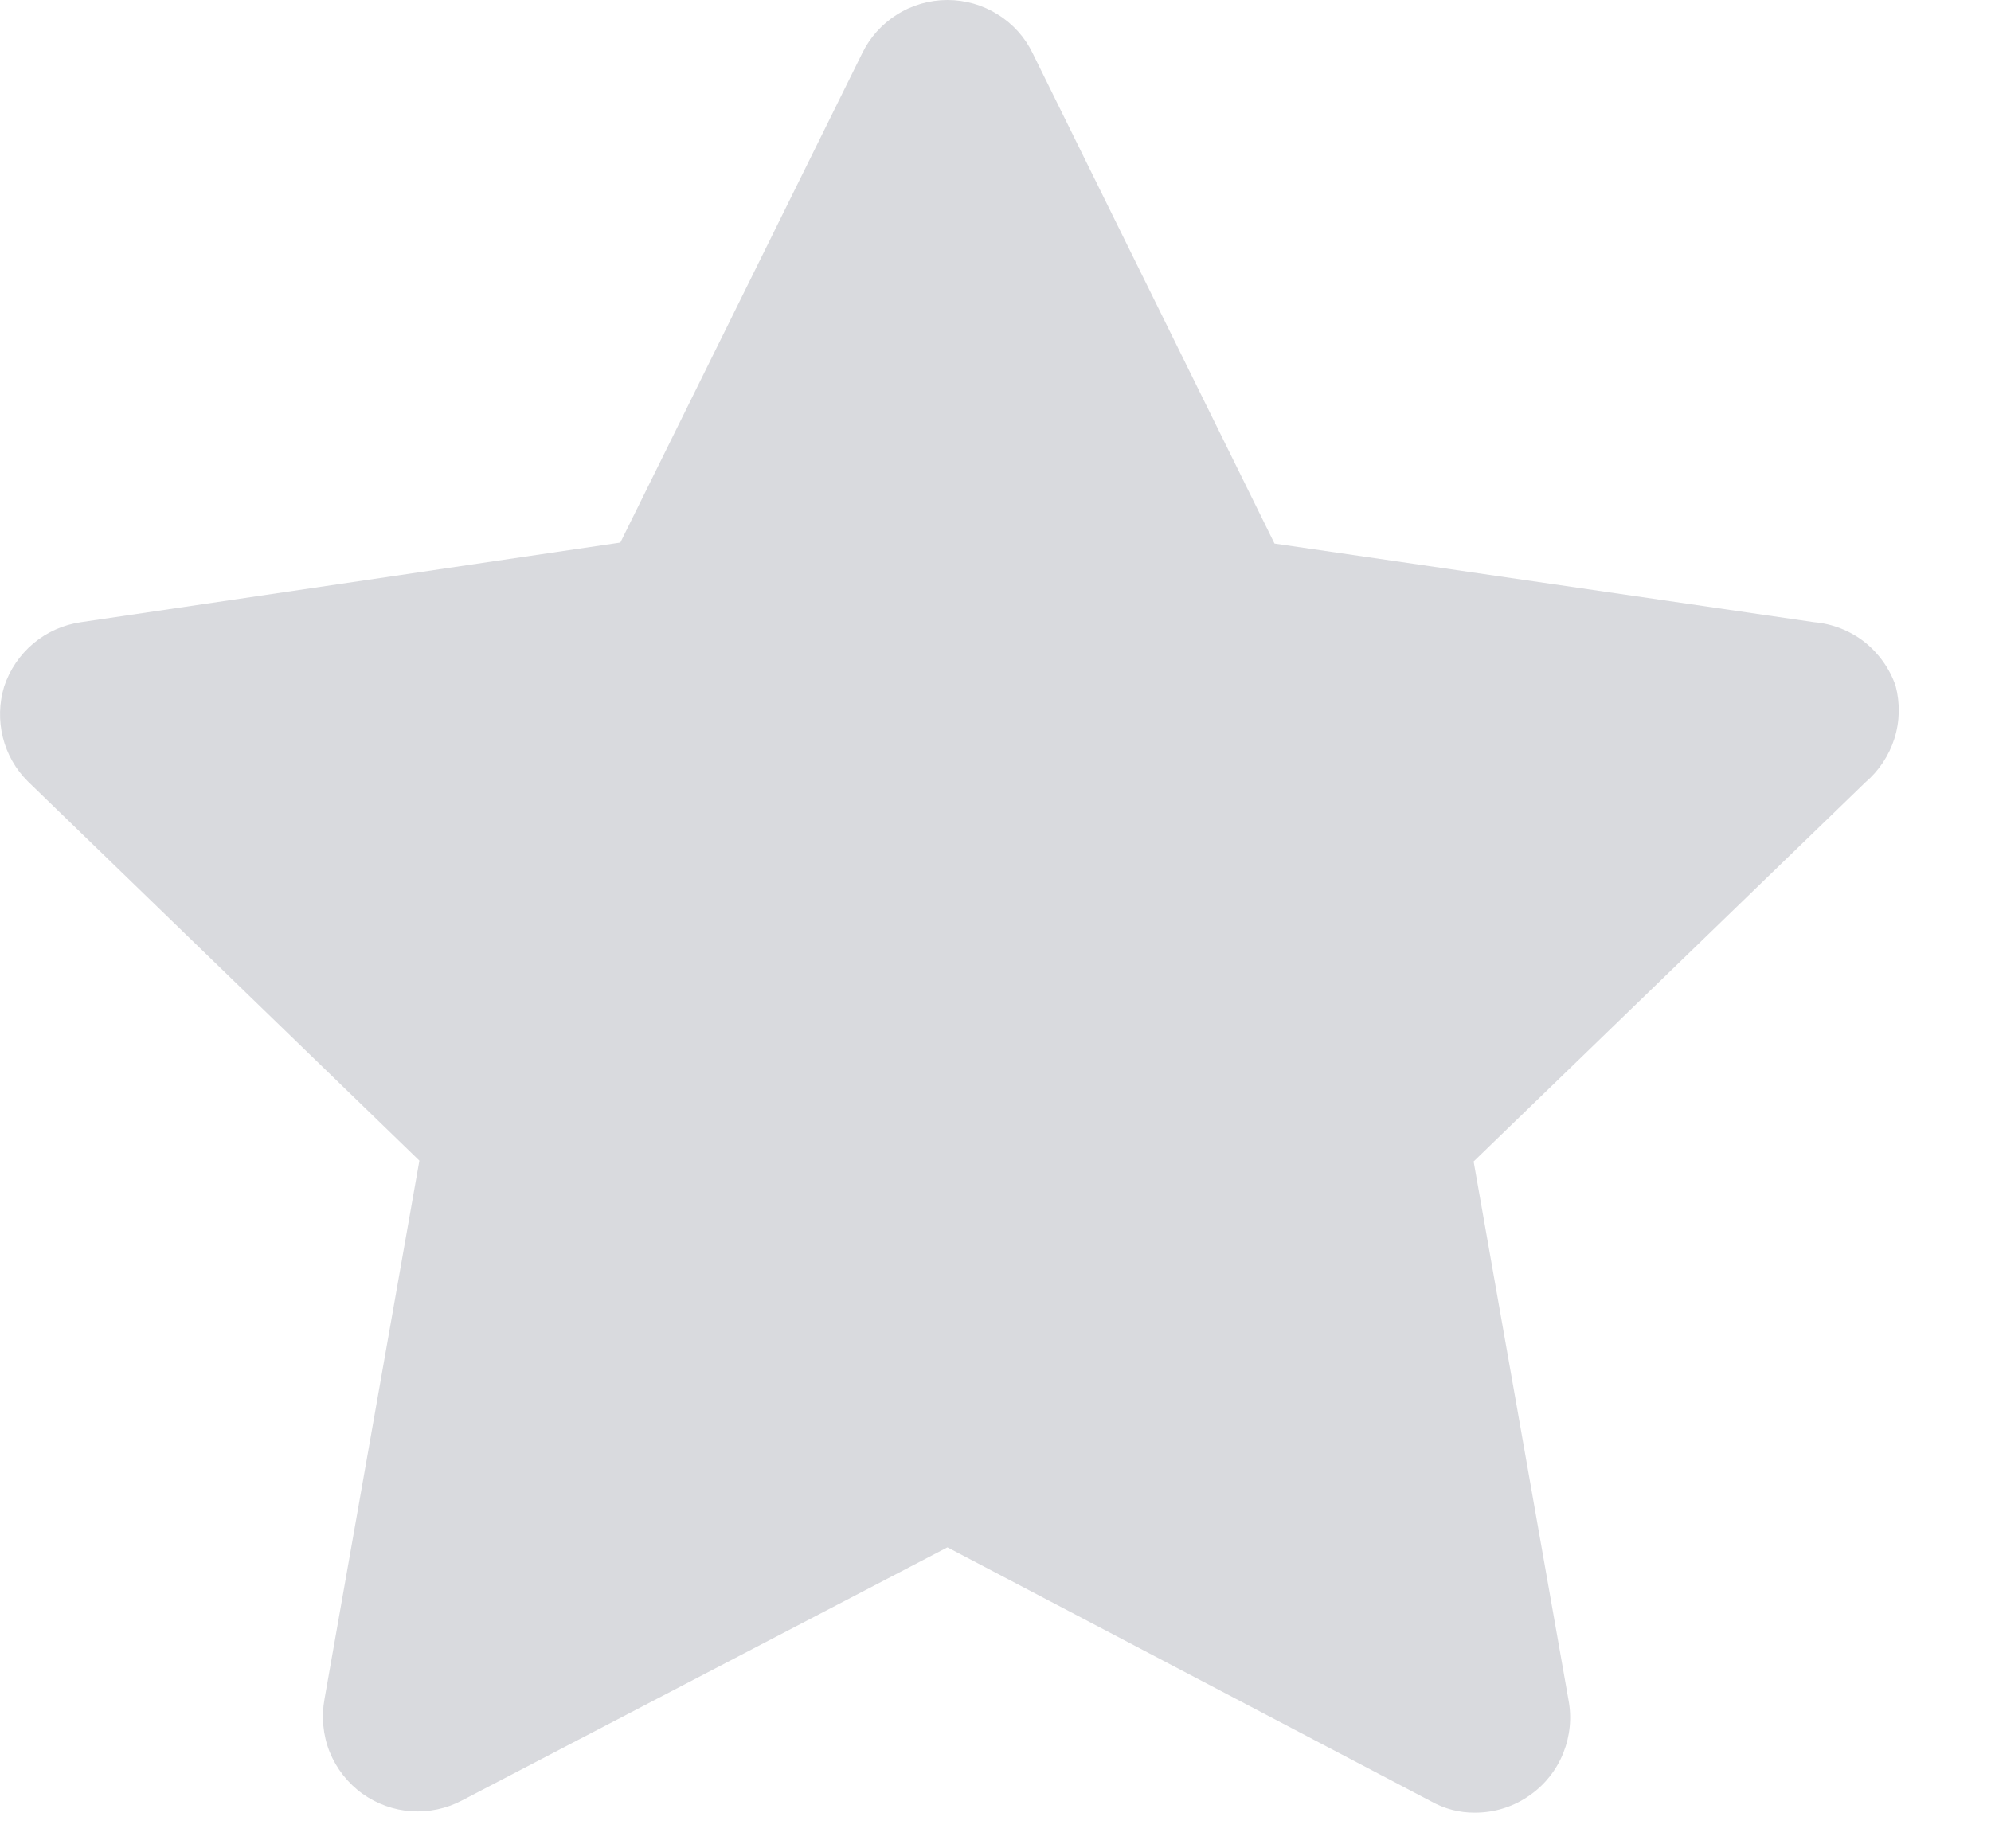 <svg width="14" height="13" viewBox="0 0 14 13" fill="none" xmlns="http://www.w3.org/2000/svg">
<path d="M13.329 4.823C13.287 4.701 13.21 4.594 13.109 4.514C13.007 4.435 12.884 4.387 12.756 4.376L8.962 3.823L7.262 0.376C7.208 0.263 7.123 0.168 7.016 0.102C6.91 0.035 6.788 0 6.662 0C6.537 0 6.414 0.035 6.308 0.102C6.202 0.168 6.117 0.263 6.062 0.376L4.362 3.816L0.569 4.376C0.446 4.394 0.33 4.445 0.234 4.526C0.139 4.606 0.068 4.711 0.029 4.829C-0.006 4.945 -0.009 5.068 0.02 5.186C0.049 5.303 0.11 5.411 0.196 5.496L2.949 8.163L2.282 11.949C2.259 12.074 2.271 12.204 2.318 12.322C2.366 12.44 2.446 12.542 2.549 12.616C2.65 12.688 2.769 12.731 2.892 12.739C3.016 12.747 3.14 12.721 3.249 12.663L6.662 10.883L10.062 12.669C10.156 12.722 10.262 12.75 10.369 12.749C10.51 12.75 10.648 12.706 10.762 12.623C10.866 12.549 10.946 12.447 10.993 12.328C11.04 12.21 11.053 12.081 11.029 11.956L10.362 8.169L13.116 5.503C13.212 5.421 13.283 5.314 13.321 5.194C13.359 5.073 13.361 4.945 13.329 4.823Z" fill="#D9DADE"/>
</svg>
